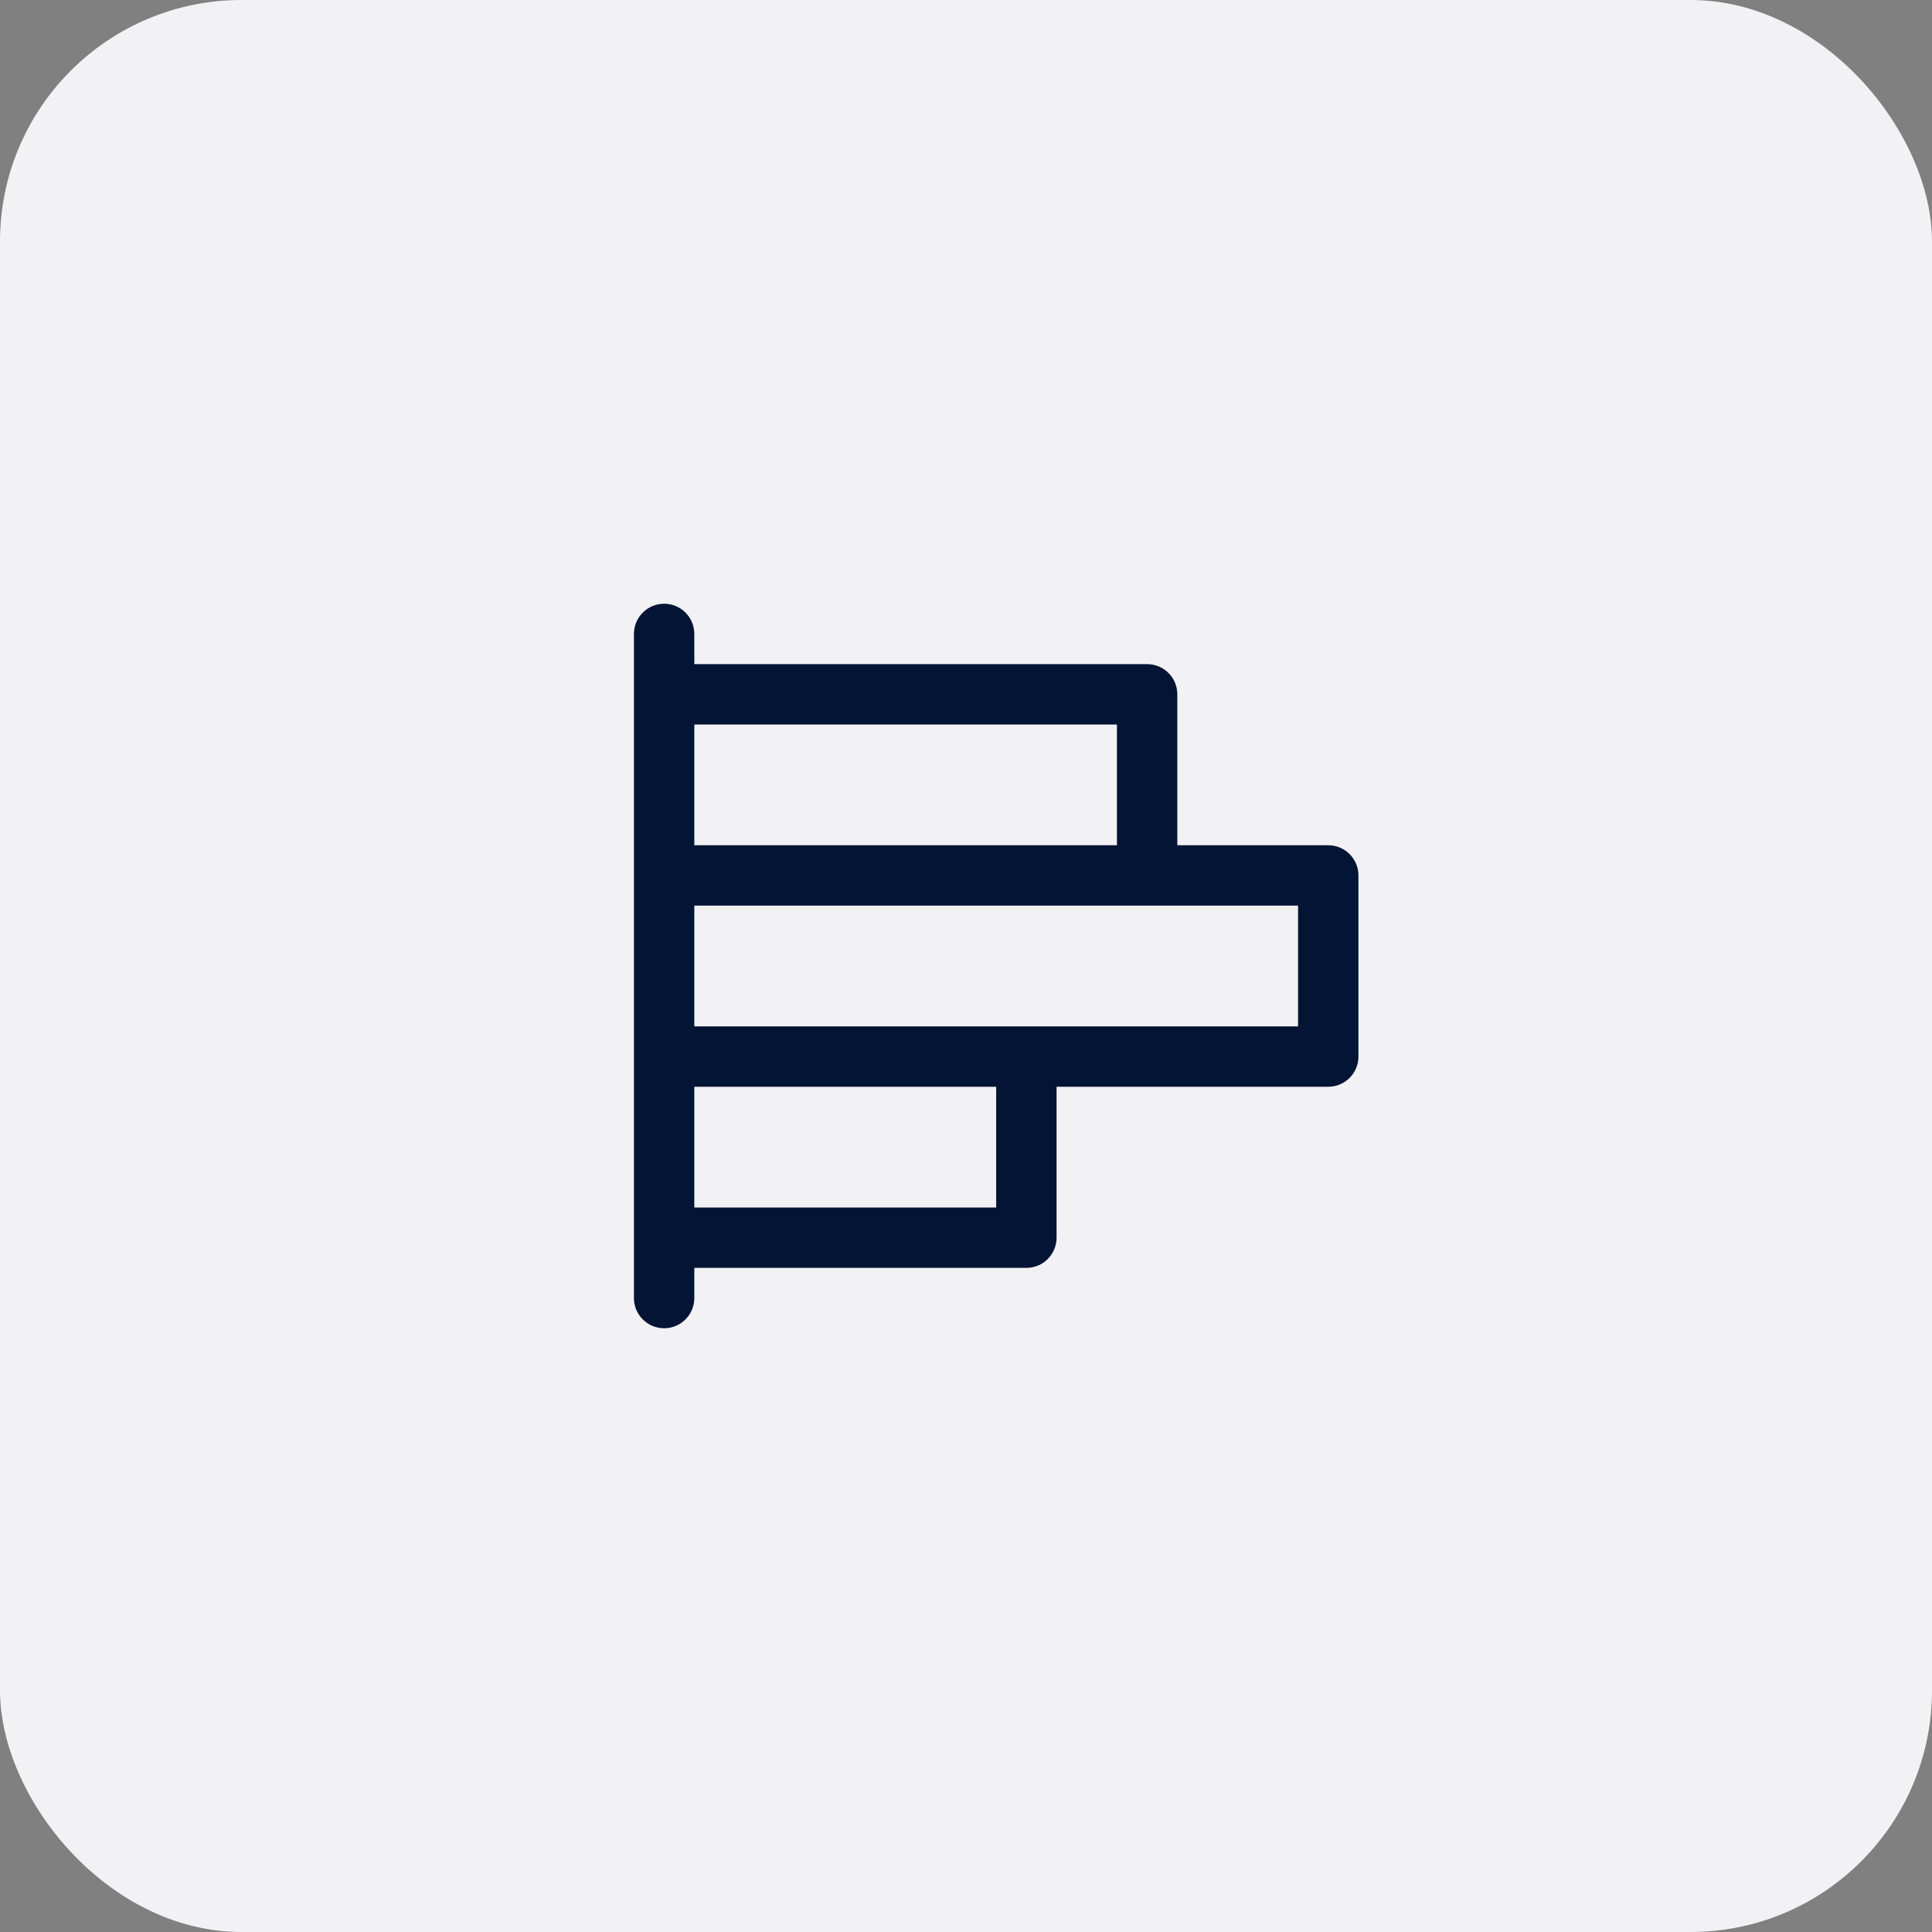 <svg width="64" height="64" viewBox="0 0 64 64" fill="none" xmlns="http://www.w3.org/2000/svg">
<rect x="0" y="0" width="64" height="64" fill="#808080" stroke="none"/>
<rect width="64" height="64" rx="8" fill="#F2F1F3"/>
<path d="M44 28H39V23C39 22.735 38.895 22.48 38.707 22.293C38.52 22.105 38.265 22 38 22H23V21C23 20.735 22.895 20.48 22.707 20.293C22.52 20.105 22.265 20 22 20C21.735 20 21.48 20.105 21.293 20.293C21.105 20.48 21 20.735 21 21V43C21 43.265 21.105 43.52 21.293 43.707C21.48 43.895 21.735 44 22 44C22.265 44 22.52 43.895 22.707 43.707C22.895 43.52 23 43.265 23 43V42H34C34.265 42 34.52 41.895 34.707 41.707C34.895 41.52 35 41.265 35 41V36H44C44.265 36 44.52 35.895 44.707 35.707C44.895 35.52 45 35.265 45 35V29C45 28.735 44.895 28.48 44.707 28.293C44.52 28.105 44.265 28 44 28ZM37 24V28H23V24H37ZM33 40H23V36H33V40ZM43 34H23V30H43V34Z" fill="#031435"/>
</svg>
